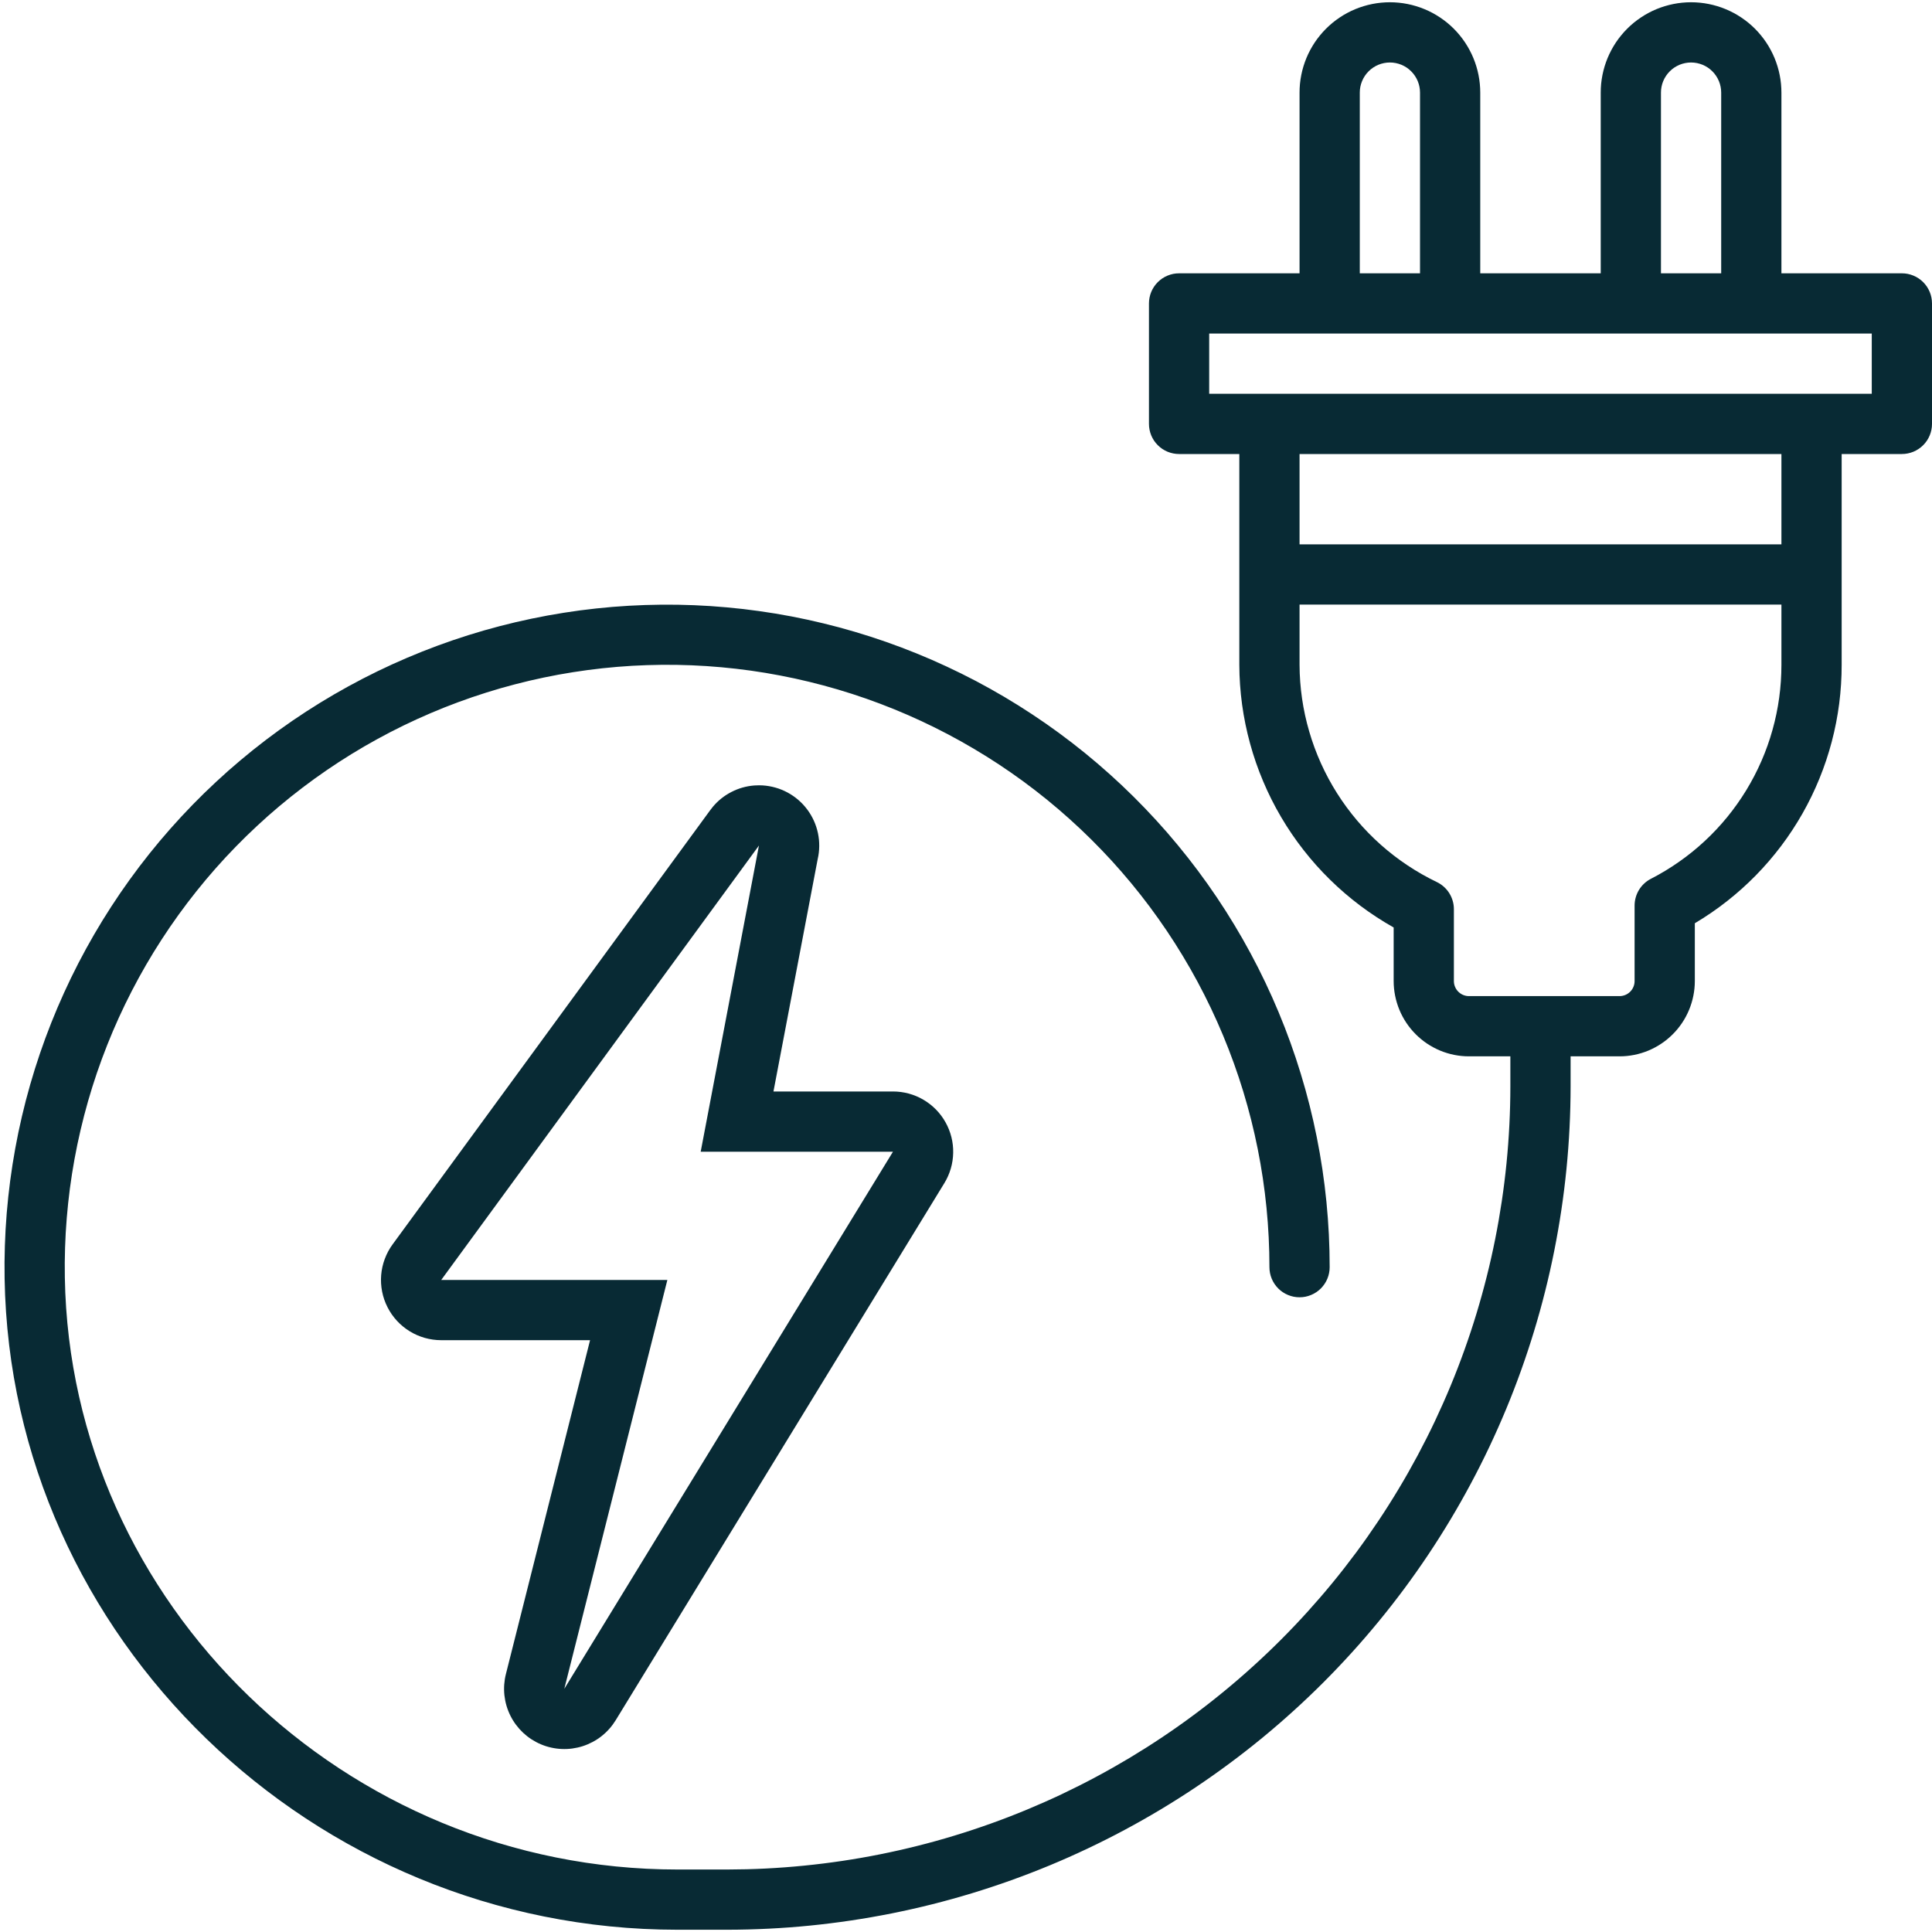 <svg xmlns="http://www.w3.org/2000/svg" xmlns:xlink="http://www.w3.org/1999/xlink" width="500" zoomAndPan="magnify" viewBox="0 0 375 375" height="500" preserveAspectRatio="xMidYMid meet" version="1.2"><g id="edb70c8d58"><path style=" stroke:none;fill-rule:nonzero;fill:#082a34;fill-opacity:1;" d="M 369.156 53.051 L 345.773 53.051 L 345.773 17.977 C 345.773 17.402 345.742 16.828 345.688 16.258 C 345.633 15.684 345.547 15.117 345.434 14.555 C 345.324 13.992 345.184 13.434 345.016 12.883 C 344.852 12.336 344.656 11.797 344.438 11.266 C 344.219 10.734 343.973 10.215 343.699 9.707 C 343.43 9.203 343.137 8.711 342.816 8.23 C 342.496 7.754 342.156 7.293 341.789 6.852 C 341.426 6.406 341.043 5.98 340.637 5.574 C 340.23 5.168 339.805 4.785 339.359 4.418 C 338.914 4.055 338.457 3.715 337.977 3.395 C 337.5 3.074 337.008 2.781 336.5 2.508 C 335.996 2.238 335.477 1.992 334.945 1.773 C 334.414 1.555 333.875 1.359 333.324 1.195 C 332.777 1.027 332.219 0.887 331.656 0.777 C 331.094 0.664 330.523 0.578 329.953 0.523 C 329.383 0.465 328.809 0.438 328.234 0.438 C 327.66 0.438 327.086 0.465 326.516 0.523 C 325.945 0.578 325.375 0.664 324.812 0.777 C 324.25 0.887 323.695 1.027 323.145 1.195 C 322.594 1.359 322.055 1.555 321.523 1.773 C 320.992 1.992 320.473 2.238 319.969 2.508 C 319.461 2.781 318.969 3.074 318.492 3.395 C 318.016 3.715 317.555 4.055 317.109 4.418 C 316.664 4.785 316.238 5.168 315.836 5.574 C 315.43 5.98 315.043 6.406 314.68 6.852 C 314.312 7.293 313.973 7.754 313.652 8.23 C 313.332 8.711 313.039 9.203 312.77 9.707 C 312.496 10.215 312.254 10.734 312.031 11.266 C 311.812 11.797 311.621 12.336 311.453 12.883 C 311.285 13.434 311.148 13.992 311.035 14.555 C 310.922 15.117 310.84 15.684 310.781 16.258 C 310.727 16.828 310.699 17.402 310.699 17.977 L 310.699 53.051 L 287.316 53.051 L 287.316 17.977 C 287.316 17.402 287.285 16.828 287.23 16.258 C 287.176 15.684 287.09 15.117 286.977 14.555 C 286.867 13.992 286.727 13.434 286.559 12.883 C 286.395 12.336 286.199 11.797 285.98 11.266 C 285.762 10.734 285.516 10.215 285.242 9.707 C 284.973 9.203 284.68 8.711 284.359 8.23 C 284.039 7.754 283.699 7.293 283.336 6.852 C 282.969 6.406 282.586 5.98 282.18 5.574 C 281.773 5.168 281.348 4.785 280.902 4.418 C 280.461 4.055 280 3.715 279.52 3.395 C 279.043 3.074 278.551 2.781 278.043 2.508 C 277.539 2.238 277.02 1.992 276.488 1.773 C 275.957 1.555 275.418 1.359 274.867 1.195 C 274.32 1.027 273.762 0.887 273.199 0.777 C 272.637 0.664 272.07 0.578 271.496 0.523 C 270.926 0.465 270.352 0.438 269.777 0.438 C 269.203 0.438 268.629 0.465 268.059 0.523 C 267.488 0.578 266.918 0.664 266.355 0.777 C 265.793 0.887 265.238 1.027 264.688 1.195 C 264.137 1.359 263.598 1.555 263.066 1.773 C 262.535 1.992 262.016 2.238 261.512 2.508 C 261.004 2.781 260.512 3.074 260.035 3.395 C 259.559 3.715 259.098 4.055 258.652 4.418 C 258.207 4.785 257.785 5.168 257.379 5.574 C 256.973 5.98 256.586 6.406 256.223 6.852 C 255.855 7.293 255.516 7.754 255.195 8.23 C 254.879 8.711 254.582 9.203 254.312 9.707 C 254.039 10.215 253.797 10.734 253.574 11.266 C 253.355 11.797 253.164 12.336 252.996 12.883 C 252.828 13.434 252.691 13.992 252.578 14.555 C 252.465 15.117 252.383 15.684 252.324 16.258 C 252.27 16.828 252.242 17.402 252.242 17.977 L 252.242 53.051 L 228.859 53.051 C 228.473 53.051 228.094 53.086 227.719 53.16 C 227.34 53.238 226.977 53.348 226.621 53.496 C 226.266 53.641 225.93 53.82 225.609 54.035 C 225.293 54.246 224.996 54.492 224.727 54.762 C 224.453 55.031 224.211 55.328 223.996 55.648 C 223.785 55.965 223.605 56.305 223.457 56.656 C 223.312 57.012 223.199 57.379 223.125 57.754 C 223.051 58.133 223.012 58.512 223.012 58.895 L 223.012 82.277 C 223.012 82.66 223.051 83.043 223.125 83.418 C 223.199 83.793 223.312 84.16 223.457 84.516 C 223.605 84.871 223.785 85.207 223.996 85.527 C 224.211 85.844 224.453 86.141 224.727 86.41 C 224.996 86.684 225.293 86.926 225.609 87.137 C 225.93 87.352 226.266 87.531 226.621 87.68 C 226.977 87.824 227.34 87.938 227.719 88.012 C 228.094 88.086 228.473 88.125 228.859 88.125 L 240.551 88.125 L 240.551 129.043 C 240.559 131.629 240.742 134.203 241.09 136.762 C 241.441 139.324 241.961 141.852 242.645 144.344 C 243.328 146.84 244.172 149.277 245.18 151.656 C 246.184 154.039 247.34 156.344 248.652 158.574 C 249.961 160.805 251.414 162.938 253.004 164.973 C 254.594 167.012 256.312 168.938 258.16 170.746 C 260.004 172.559 261.961 174.238 264.027 175.793 C 266.094 177.344 268.254 178.754 270.508 180.023 L 270.508 190.422 C 270.508 191.383 270.605 192.332 270.793 193.273 C 270.98 194.215 271.258 195.125 271.625 196.012 C 271.992 196.898 272.445 197.742 272.977 198.539 C 273.512 199.336 274.117 200.074 274.793 200.75 C 275.473 201.43 276.211 202.035 277.008 202.57 C 277.805 203.102 278.648 203.551 279.531 203.922 C 280.418 204.289 281.332 204.566 282.273 204.754 C 283.215 204.941 284.164 205.035 285.121 205.035 L 293.16 205.035 L 293.16 210.883 C 293.156 213.371 293.094 215.855 292.969 218.336 C 292.844 220.82 292.66 223.301 292.414 225.773 C 292.168 228.25 291.859 230.715 291.492 233.176 C 291.125 235.633 290.699 238.082 290.211 240.523 C 289.723 242.961 289.18 245.387 288.57 247.797 C 287.965 250.207 287.301 252.605 286.578 254.984 C 285.855 257.363 285.074 259.723 284.234 262.062 C 283.395 264.402 282.5 266.723 281.547 269.02 C 280.594 271.316 279.582 273.586 278.52 275.836 C 277.457 278.082 276.336 280.301 275.164 282.496 C 273.988 284.688 272.766 286.852 271.484 288.98 C 270.207 291.113 268.875 293.215 267.492 295.281 C 266.109 297.348 264.68 299.383 263.199 301.379 C 261.715 303.375 260.188 305.336 258.609 307.258 C 257.031 309.18 255.406 311.059 253.738 312.902 C 252.066 314.746 250.352 316.547 248.594 318.305 C 246.836 320.062 245.035 321.777 243.191 323.445 C 241.352 325.117 239.469 326.738 237.547 328.316 C 235.625 329.895 233.664 331.426 231.668 332.906 C 229.672 334.391 227.641 335.82 225.57 337.203 C 223.504 338.586 221.406 339.914 219.273 341.195 C 217.141 342.473 214.977 343.699 212.785 344.871 C 210.594 346.047 208.371 347.164 206.125 348.23 C 203.879 349.293 201.605 350.301 199.309 351.254 C 197.012 352.207 194.695 353.105 192.352 353.941 C 190.012 354.781 187.652 355.562 185.273 356.285 C 182.895 357.012 180.5 357.676 178.086 358.281 C 175.676 358.887 173.25 359.434 170.812 359.922 C 168.375 360.41 165.926 360.836 163.465 361.203 C 161.008 361.57 158.539 361.875 156.066 362.121 C 153.59 362.367 151.113 362.555 148.629 362.68 C 146.145 362.805 143.66 362.867 141.172 362.871 L 131.504 362.871 C 66.988 362.871 13.645 311.32 12.586 247.957 C 12.551 246.035 12.566 244.109 12.629 242.188 C 12.688 240.266 12.797 238.344 12.957 236.426 C 13.113 234.512 13.316 232.598 13.566 230.691 C 13.816 228.781 14.117 226.883 14.461 224.988 C 14.805 223.098 15.199 221.215 15.637 219.34 C 16.074 217.469 16.559 215.605 17.086 213.758 C 17.617 211.906 18.191 210.07 18.812 208.25 C 19.434 206.43 20.098 204.625 20.809 202.836 C 21.516 201.047 22.27 199.277 23.066 197.527 C 23.863 195.777 24.703 194.047 25.586 192.336 C 26.469 190.625 27.391 188.941 28.355 187.277 C 29.32 185.613 30.328 183.973 31.375 182.359 C 32.422 180.742 33.508 179.156 34.633 177.594 C 35.758 176.035 36.918 174.504 38.121 173 C 39.32 171.496 40.555 170.023 41.828 168.582 C 43.102 167.137 44.41 165.727 45.754 164.352 C 47.098 162.973 48.473 161.629 49.883 160.32 C 51.289 159.008 52.73 157.734 54.203 156.496 C 55.676 155.258 57.176 154.055 58.707 152.891 C 60.238 151.727 61.797 150.602 63.387 149.512 C 64.973 148.426 66.586 147.375 68.223 146.367 C 69.863 145.359 71.523 144.395 73.211 143.469 C 74.898 142.543 76.605 141.656 78.336 140.816 C 80.066 139.977 81.816 139.176 83.586 138.422 C 85.355 137.668 87.141 136.953 88.945 136.289 C 90.75 135.621 92.57 135 94.406 134.422 C 96.242 133.844 98.09 133.312 99.953 132.828 C 101.812 132.34 103.684 131.902 105.57 131.508 C 107.453 131.113 109.344 130.766 111.242 130.469 C 113.145 130.168 115.051 129.914 116.965 129.707 C 118.875 129.504 120.793 129.344 122.715 129.23 C 124.633 129.121 126.559 129.059 128.48 129.039 C 130.406 129.023 132.328 129.055 134.25 129.133 C 136.172 129.211 138.09 129.34 140.008 129.512 C 141.922 129.684 143.832 129.906 145.738 130.172 C 147.645 130.441 149.543 130.754 151.43 131.117 C 153.32 131.477 155.199 131.883 157.07 132.34 C 158.941 132.793 160.797 133.293 162.641 133.836 C 164.488 134.383 166.316 134.973 168.133 135.609 C 169.949 136.246 171.746 136.926 173.531 137.652 C 175.312 138.375 177.074 139.145 178.82 139.957 C 180.562 140.77 182.285 141.621 183.988 142.52 C 185.691 143.418 187.367 144.355 189.023 145.336 C 190.68 146.316 192.312 147.336 193.918 148.395 C 195.523 149.457 197.102 150.555 198.652 151.691 C 200.203 152.832 201.723 154.008 203.219 155.219 C 204.711 156.434 206.172 157.684 207.602 158.969 C 209.035 160.254 210.434 161.574 211.801 162.93 C 213.164 164.285 214.496 165.672 215.797 167.09 C 217.094 168.512 218.355 169.965 219.582 171.445 C 220.809 172.93 221.996 174.441 223.148 175.98 C 224.297 177.523 225.41 179.094 226.484 180.688 C 227.559 182.285 228.594 183.906 229.586 185.555 C 230.582 187.199 231.531 188.871 232.445 190.566 C 233.355 192.262 234.227 193.977 235.051 195.715 C 235.879 197.449 236.66 199.207 237.402 200.984 C 238.141 202.758 238.836 204.551 239.488 206.363 C 240.141 208.172 240.746 209.996 241.309 211.836 C 241.867 213.676 242.383 215.531 242.855 217.395 C 243.324 219.262 243.75 221.137 244.125 223.023 C 244.504 224.91 244.832 226.805 245.117 228.707 C 245.402 230.609 245.637 232.52 245.828 234.434 C 246.016 236.348 246.16 238.266 246.254 240.188 C 246.348 242.109 246.395 244.031 246.395 245.957 C 246.395 246.34 246.434 246.719 246.508 247.098 C 246.582 247.473 246.691 247.84 246.84 248.195 C 246.988 248.547 247.168 248.887 247.379 249.203 C 247.594 249.523 247.836 249.82 248.105 250.09 C 248.379 250.363 248.676 250.605 248.992 250.816 C 249.312 251.031 249.648 251.211 250.004 251.355 C 250.359 251.504 250.723 251.613 251.102 251.691 C 251.477 251.766 251.855 251.801 252.242 251.801 C 252.625 251.801 253.004 251.766 253.383 251.691 C 253.758 251.613 254.125 251.504 254.477 251.355 C 254.832 251.211 255.168 251.031 255.488 250.816 C 255.809 250.605 256.102 250.363 256.375 250.09 C 256.645 249.82 256.887 249.523 257.102 249.203 C 257.316 248.887 257.496 248.547 257.641 248.195 C 257.789 247.84 257.898 247.473 257.973 247.098 C 258.051 246.719 258.086 246.34 258.086 245.957 C 258.086 243.84 258.035 241.727 257.93 239.613 C 257.824 237.5 257.668 235.391 257.461 233.285 C 257.25 231.18 256.992 229.078 256.68 226.984 C 256.367 224.895 256 222.809 255.586 220.734 C 255.172 218.66 254.707 216.598 254.188 214.543 C 253.672 212.492 253.105 210.453 252.484 208.43 C 251.867 206.406 251.203 204.398 250.484 202.406 C 249.77 200.418 249.004 198.445 248.188 196.492 C 247.375 194.539 246.512 192.605 245.602 190.695 C 244.695 188.785 243.738 186.898 242.734 185.035 C 241.734 183.172 240.684 181.332 239.59 179.523 C 238.5 177.711 237.359 175.926 236.18 174.172 C 235 172.414 233.773 170.691 232.508 168.996 C 231.242 167.301 229.934 165.637 228.586 164.008 C 227.238 162.375 225.848 160.777 224.422 159.219 C 222.992 157.656 221.527 156.129 220.027 154.641 C 218.523 153.148 216.984 151.699 215.41 150.285 C 213.836 148.871 212.227 147.496 210.586 146.16 C 208.945 144.828 207.27 143.535 205.562 142.281 C 203.859 141.031 202.121 139.82 200.355 138.656 C 198.59 137.488 196.797 136.367 194.977 135.289 C 193.156 134.211 191.309 133.18 189.438 132.191 C 187.562 131.207 185.668 130.266 183.75 129.375 C 181.832 128.48 179.895 127.637 177.934 126.84 C 175.973 126.043 173.992 125.293 171.996 124.594 C 170 123.895 167.988 123.242 165.957 122.645 C 163.93 122.043 161.887 121.492 159.828 120.996 C 157.773 120.496 155.707 120.047 153.629 119.648 C 151.551 119.254 149.461 118.906 147.367 118.613 C 145.27 118.316 143.168 118.074 141.062 117.887 C 138.953 117.695 136.844 117.555 134.73 117.469 C 132.613 117.383 130.5 117.348 128.383 117.367 C 126.27 117.387 124.152 117.457 122.043 117.578 C 119.93 117.699 117.82 117.875 115.719 118.102 C 113.613 118.328 111.516 118.605 109.426 118.938 C 107.336 119.266 105.254 119.648 103.184 120.082 C 101.113 120.512 99.055 120.996 97.004 121.531 C 94.957 122.066 92.926 122.648 90.906 123.285 C 88.887 123.918 86.887 124.602 84.902 125.336 C 82.918 126.07 80.949 126.852 79.004 127.684 C 77.059 128.512 75.133 129.391 73.23 130.316 C 71.328 131.242 69.449 132.215 67.594 133.234 C 65.738 134.25 63.91 135.316 62.109 136.422 C 60.305 137.531 58.531 138.684 56.785 139.879 C 55.039 141.078 53.324 142.316 51.641 143.594 C 49.957 144.875 48.305 146.199 46.688 147.559 C 45.066 148.922 43.48 150.324 41.934 151.766 C 40.383 153.203 38.867 154.684 37.391 156.199 C 35.914 157.715 34.477 159.266 33.074 160.852 C 31.676 162.438 30.312 164.055 28.992 165.711 C 27.672 167.363 26.395 169.047 25.156 170.766 C 23.918 172.48 22.727 174.227 21.574 176.004 C 20.422 177.777 19.316 179.582 18.254 181.41 C 17.191 183.242 16.176 185.098 15.203 186.977 C 14.234 188.855 13.309 190.762 12.434 192.688 C 11.559 194.613 10.727 196.559 9.949 198.523 C 9.168 200.492 8.434 202.477 7.754 204.48 C 7.07 206.484 6.438 208.5 5.855 210.535 C 5.27 212.57 4.738 214.617 4.258 216.676 C 3.773 218.738 3.344 220.809 2.965 222.891 C 2.586 224.973 2.258 227.062 1.98 229.16 C 1.703 231.258 1.48 233.359 1.305 235.469 C 1.133 237.578 1.012 239.691 0.945 241.805 C 0.875 243.922 0.859 246.035 0.895 248.152 C 2.059 317.855 60.648 374.562 131.504 374.562 L 141.172 374.562 C 143.852 374.559 146.527 374.488 149.203 374.355 C 151.875 374.223 154.547 374.023 157.211 373.758 C 159.875 373.492 162.531 373.16 165.18 372.766 C 167.828 372.371 170.465 371.91 173.094 371.387 C 175.719 370.859 178.328 370.273 180.926 369.621 C 183.523 368.969 186.105 368.25 188.664 367.473 C 191.227 366.691 193.77 365.852 196.289 364.949 C 198.812 364.043 201.309 363.078 203.781 362.055 C 206.254 361.027 208.703 359.941 211.121 358.793 C 213.543 357.648 215.934 356.445 218.293 355.18 C 220.656 353.918 222.984 352.598 225.281 351.219 C 227.578 349.84 229.84 348.41 232.066 346.922 C 234.289 345.43 236.48 343.891 238.629 342.293 C 240.781 340.699 242.891 339.051 244.961 337.352 C 247.031 335.652 249.059 333.902 251.039 332.105 C 253.023 330.309 254.965 328.461 256.859 326.566 C 258.75 324.672 260.598 322.734 262.395 320.75 C 264.195 318.766 265.941 316.738 267.641 314.668 C 269.34 312.602 270.988 310.488 272.586 308.34 C 274.18 306.188 275.723 304 277.211 301.773 C 278.699 299.547 280.133 297.285 281.508 294.992 C 282.887 292.695 284.207 290.363 285.469 288.004 C 286.734 285.645 287.938 283.254 289.086 280.832 C 290.23 278.41 291.316 275.965 292.344 273.492 C 293.371 271.02 294.336 268.52 295.238 266 C 296.141 263.48 296.984 260.938 297.762 258.375 C 298.543 255.812 299.258 253.234 299.91 250.637 C 300.562 248.039 301.152 245.43 301.676 242.801 C 302.199 240.176 302.66 237.539 303.055 234.891 C 303.453 232.242 303.781 229.586 304.047 226.922 C 304.312 224.254 304.512 221.586 304.645 218.91 C 304.781 216.238 304.848 213.562 304.852 210.883 L 304.852 205.035 L 314.352 205.035 C 315.309 205.035 316.262 204.941 317.199 204.754 C 318.141 204.566 319.055 204.289 319.941 203.922 C 320.828 203.551 321.668 203.102 322.465 202.57 C 323.266 202.035 324 201.43 324.68 200.75 C 325.359 200.074 325.965 199.336 326.496 198.539 C 327.031 197.742 327.48 196.898 327.848 196.012 C 328.215 195.125 328.492 194.215 328.68 193.273 C 328.871 192.332 328.965 191.383 328.965 190.422 L 328.965 179.203 C 331.129 177.918 333.203 176.496 335.184 174.941 C 337.164 173.387 339.039 171.711 340.801 169.914 C 342.566 168.113 344.203 166.211 345.723 164.199 C 347.238 162.188 348.617 160.09 349.863 157.898 C 351.105 155.711 352.203 153.449 353.152 151.117 C 354.105 148.785 354.898 146.402 355.543 143.965 C 356.184 141.531 356.664 139.066 356.988 136.566 C 357.309 134.07 357.465 131.562 357.465 129.043 L 357.465 88.125 L 369.156 88.125 C 369.539 88.125 369.918 88.086 370.293 88.012 C 370.672 87.938 371.035 87.824 371.391 87.68 C 371.746 87.531 372.082 87.352 372.402 87.137 C 372.723 86.926 373.016 86.684 373.289 86.41 C 373.559 86.141 373.801 85.844 374.016 85.527 C 374.227 85.207 374.406 84.871 374.555 84.516 C 374.703 84.16 374.812 83.793 374.887 83.418 C 374.961 83.043 375 82.66 375 82.277 L 375 58.895 C 375 58.512 374.961 58.133 374.887 57.754 C 374.812 57.379 374.703 57.012 374.555 56.656 C 374.406 56.305 374.227 55.965 374.016 55.648 C 373.801 55.328 373.559 55.031 373.289 54.762 C 373.016 54.492 372.723 54.246 372.402 54.035 C 372.082 53.82 371.746 53.641 371.391 53.496 C 371.035 53.348 370.672 53.238 370.293 53.16 C 369.918 53.086 369.539 53.051 369.156 53.051 Z M 322.391 17.977 C 322.391 17.59 322.426 17.211 322.5 16.836 C 322.574 16.457 322.688 16.094 322.832 15.738 C 322.98 15.383 323.16 15.047 323.375 14.727 C 323.586 14.41 323.828 14.113 324.102 13.844 C 324.371 13.57 324.668 13.328 324.988 13.113 C 325.305 12.902 325.645 12.723 325.996 12.574 C 326.352 12.43 326.719 12.316 327.094 12.242 C 327.469 12.168 327.852 12.129 328.234 12.129 C 328.617 12.129 329 12.168 329.375 12.242 C 329.75 12.316 330.117 12.43 330.473 12.574 C 330.828 12.723 331.164 12.902 331.48 13.113 C 331.801 13.328 332.098 13.57 332.367 13.844 C 332.641 14.113 332.883 14.41 333.094 14.727 C 333.309 15.047 333.488 15.383 333.637 15.738 C 333.781 16.094 333.895 16.457 333.969 16.836 C 334.043 17.211 334.082 17.59 334.082 17.977 L 334.082 53.051 L 322.391 53.051 Z M 263.934 17.977 C 263.934 17.59 263.969 17.211 264.043 16.836 C 264.121 16.457 264.23 16.094 264.379 15.738 C 264.523 15.383 264.703 15.047 264.918 14.727 C 265.129 14.41 265.371 14.113 265.645 13.844 C 265.914 13.57 266.211 13.328 266.531 13.113 C 266.848 12.902 267.188 12.723 267.539 12.574 C 267.895 12.43 268.262 12.316 268.637 12.242 C 269.016 12.168 269.395 12.129 269.777 12.129 C 270.16 12.129 270.543 12.168 270.918 12.242 C 271.293 12.316 271.66 12.43 272.016 12.574 C 272.371 12.723 272.707 12.902 273.027 13.113 C 273.344 13.328 273.641 13.57 273.91 13.844 C 274.184 14.113 274.426 14.41 274.637 14.727 C 274.852 15.047 275.031 15.383 275.18 15.738 C 275.324 16.094 275.438 16.457 275.512 16.836 C 275.586 17.211 275.625 17.59 275.625 17.977 L 275.625 53.051 L 263.934 53.051 Z M 345.773 129.043 C 345.773 131.18 345.629 133.305 345.34 135.422 C 345.051 137.539 344.617 139.625 344.039 141.68 C 343.465 143.738 342.75 145.746 341.898 147.703 C 341.043 149.664 340.062 151.555 338.949 153.379 C 337.836 155.199 336.605 156.938 335.254 158.594 C 333.902 160.246 332.445 161.801 330.879 163.254 C 329.312 164.711 327.656 166.051 325.906 167.273 C 324.16 168.5 322.336 169.602 320.434 170.578 C 319.957 170.824 319.523 171.129 319.133 171.496 C 318.738 171.859 318.406 172.273 318.125 172.73 C 317.848 173.188 317.637 173.676 317.492 174.191 C 317.348 174.707 317.273 175.234 317.273 175.77 L 317.273 190.422 C 317.273 190.809 317.199 191.184 317.051 191.539 C 316.902 191.898 316.691 192.215 316.418 192.488 C 316.145 192.762 315.828 192.973 315.469 193.121 C 315.109 193.27 314.738 193.344 314.352 193.344 L 285.121 193.344 C 284.734 193.344 284.363 193.27 284.004 193.121 C 283.648 192.973 283.332 192.762 283.059 192.488 C 282.781 192.215 282.57 191.898 282.422 191.539 C 282.273 191.184 282.199 190.809 282.199 190.422 L 282.199 176.473 C 282.199 175.922 282.125 175.383 281.969 174.852 C 281.816 174.324 281.594 173.824 281.301 173.359 C 281.008 172.891 280.652 172.477 280.242 172.109 C 279.828 171.742 279.375 171.441 278.879 171.203 C 276.902 170.25 275 169.168 273.176 167.949 C 271.348 166.734 269.617 165.395 267.98 163.938 C 266.34 162.477 264.812 160.91 263.395 159.238 C 261.977 157.562 260.68 155.801 259.508 153.945 C 258.336 152.09 257.301 150.164 256.398 148.164 C 255.496 146.164 254.738 144.109 254.125 142.004 C 253.508 139.898 253.043 137.762 252.727 135.59 C 252.414 133.418 252.25 131.238 252.242 129.043 L 252.242 117.352 L 345.773 117.352 Z M 345.773 105.66 L 252.242 105.66 L 252.242 88.125 L 345.773 88.125 Z M 363.309 76.434 L 234.703 76.434 L 234.703 64.742 L 363.309 64.742 Z M 363.309 76.434 "/><path style=" stroke:none;fill-rule:nonzero;fill:#082a34;fill-opacity:1;" d="M 105 338.574 C 105.641 338.844 106.297 339.055 106.973 339.203 C 107.648 339.355 108.336 339.449 109.027 339.477 C 109.719 339.508 110.41 339.477 111.098 339.383 C 111.785 339.289 112.457 339.137 113.117 338.926 C 113.777 338.711 114.414 338.441 115.027 338.117 C 115.637 337.793 116.219 337.414 116.762 336.984 C 117.309 336.555 117.809 336.082 118.27 335.562 C 118.73 335.047 119.141 334.488 119.504 333.898 L 183.297 229.648 C 183.84 228.762 184.254 227.82 184.547 226.824 C 184.84 225.828 184.992 224.809 185.012 223.77 C 185.035 222.73 184.918 221.707 184.664 220.699 C 184.41 219.695 184.031 218.738 183.523 217.832 C 183.016 216.926 182.398 216.102 181.672 215.359 C 180.941 214.617 180.129 213.984 179.234 213.457 C 178.34 212.934 177.391 212.535 176.387 212.262 C 175.383 211.992 174.363 211.855 173.324 211.855 L 150.129 211.855 L 158.711 166.762 C 158.809 166.348 158.879 165.93 158.93 165.512 C 158.98 165.09 159.008 164.664 159.012 164.242 C 159.016 163.816 158.996 163.395 158.957 162.973 C 158.914 162.551 158.848 162.133 158.762 161.715 C 158.676 161.301 158.562 160.891 158.434 160.488 C 158.301 160.086 158.148 159.691 157.973 159.305 C 157.797 158.918 157.602 158.539 157.387 158.176 C 157.172 157.809 156.934 157.457 156.68 157.117 C 156.426 156.777 156.156 156.453 155.867 156.141 C 155.578 155.832 155.27 155.539 154.949 155.262 C 154.629 154.984 154.293 154.727 153.941 154.484 C 153.594 154.246 153.23 154.023 152.859 153.824 C 152.484 153.621 152.102 153.441 151.707 153.281 C 151.316 153.121 150.914 152.984 150.508 152.871 C 150.098 152.754 149.684 152.66 149.266 152.59 C 148.848 152.52 148.426 152.469 148.004 152.445 C 147.773 152.434 147.547 152.426 147.32 152.426 C 147.008 152.426 146.695 152.438 146.387 152.461 C 144.828 152.586 143.352 153.004 141.961 153.723 C 140.57 154.438 139.371 155.395 138.367 156.594 C 138.164 156.832 137.973 157.078 137.793 157.332 L 76.203 241.535 C 75.566 242.406 75.059 243.348 74.684 244.359 C 74.305 245.371 74.074 246.414 73.984 247.492 C 73.898 248.566 73.961 249.637 74.168 250.695 C 74.375 251.754 74.727 252.766 75.215 253.727 C 75.703 254.691 76.312 255.57 77.043 256.363 C 77.777 257.156 78.602 257.836 79.523 258.402 C 80.441 258.965 81.422 259.395 82.461 259.688 C 83.5 259.98 84.559 260.129 85.641 260.129 L 114.531 260.129 L 98.195 324.938 C 98.023 325.609 97.918 326.293 97.867 326.984 C 97.82 327.676 97.832 328.367 97.906 329.055 C 97.984 329.746 98.117 330.422 98.312 331.09 C 98.508 331.754 98.762 332.398 99.07 333.016 C 99.379 333.637 99.742 334.227 100.156 334.781 C 100.57 335.336 101.031 335.852 101.535 336.328 C 102.043 336.801 102.586 337.227 103.168 337.605 C 103.75 337.98 104.359 338.305 105 338.574 Z M 129.535 248.438 L 85.641 248.438 L 147.312 164.117 L 136.004 223.547 L 173.324 223.547 L 109.531 327.797 Z M 129.535 248.438 "/></g></svg>